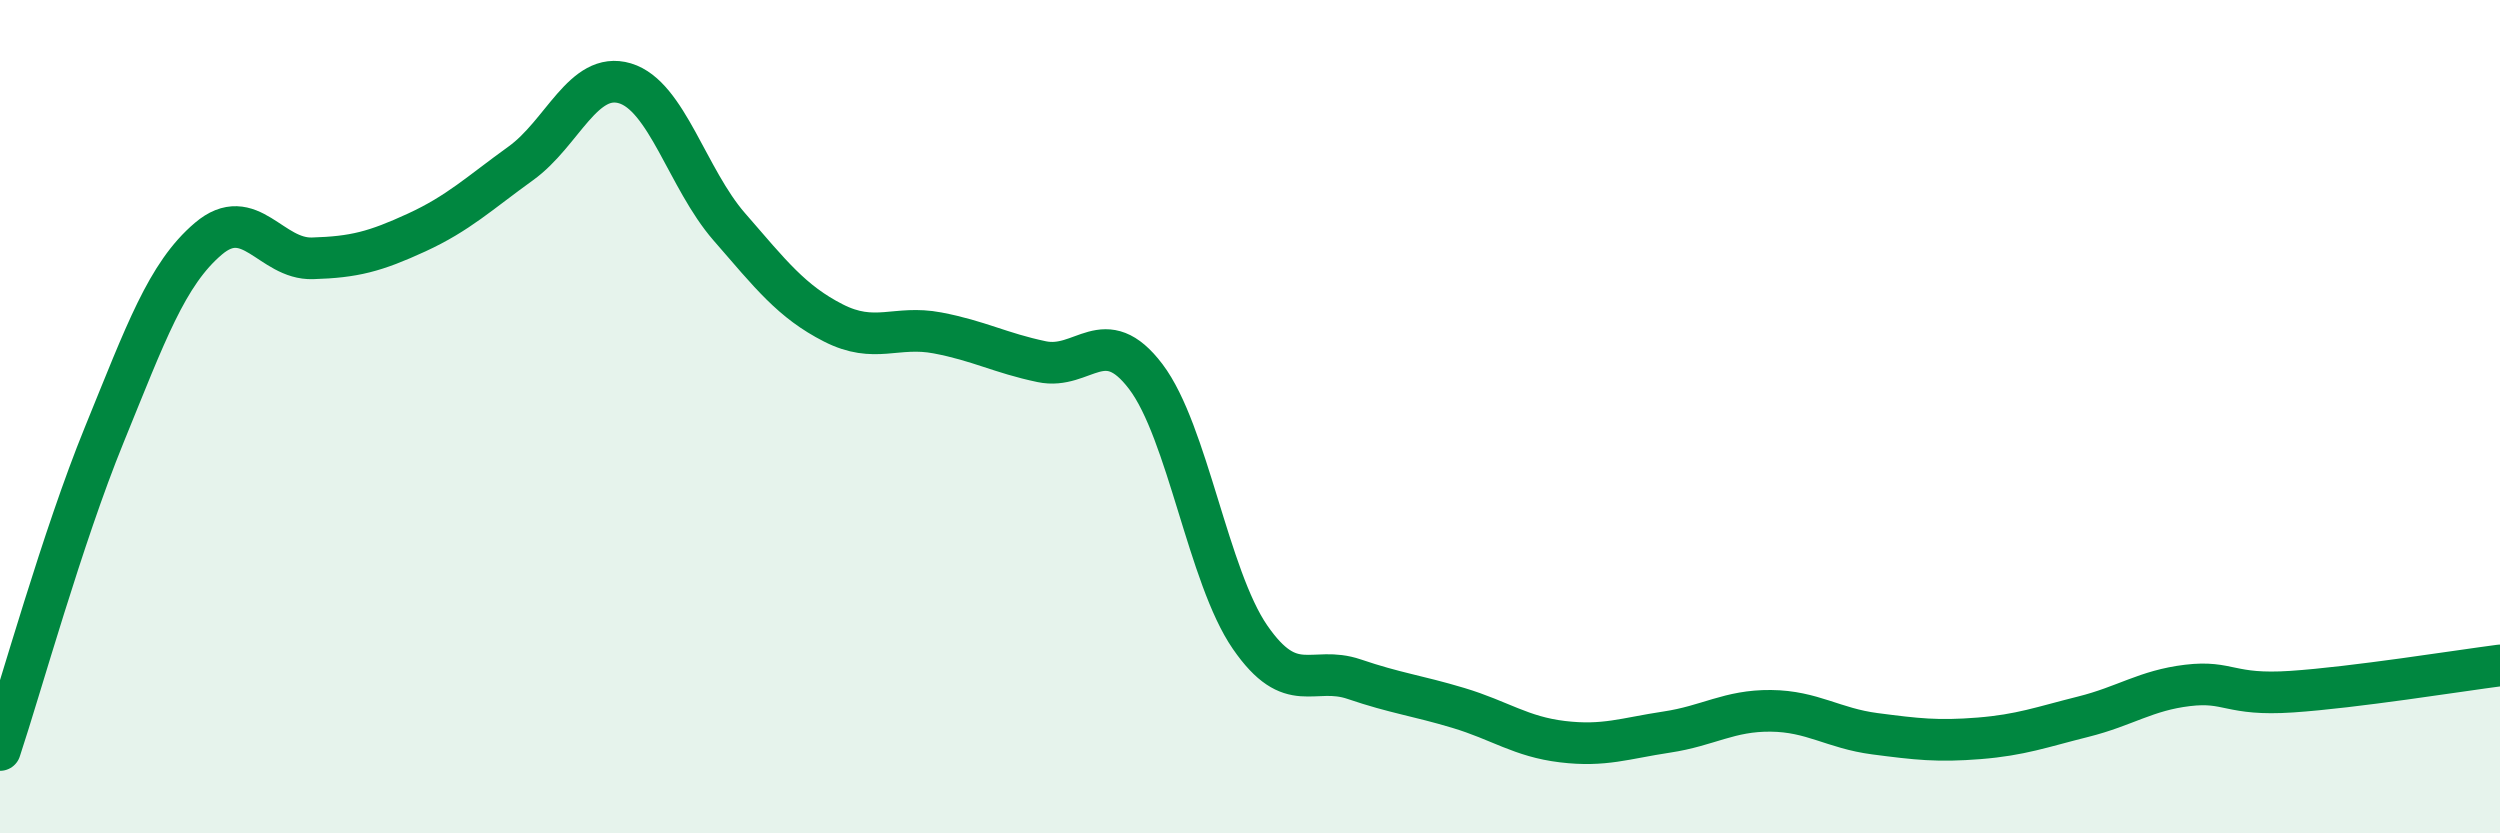 
    <svg width="60" height="20" viewBox="0 0 60 20" xmlns="http://www.w3.org/2000/svg">
      <path
        d="M 0,18 C 0.5,16.49 1.5,12.89 2.5,10.44 C 3.5,7.99 4,6.58 5,5.73 C 6,4.88 6.5,6.23 7.5,6.2 C 8.5,6.17 9,6.04 10,5.58 C 11,5.12 11.5,4.64 12.5,3.92 C 13.5,3.2 14,1.7 15,2 C 16,2.3 16.5,4.29 17.5,5.44 C 18.5,6.59 19,7.24 20,7.75 C 21,8.26 21.5,7.8 22.5,7.99 C 23.5,8.18 24,8.47 25,8.68 C 26,8.89 26.5,7.72 27.5,9.04 C 28.5,10.36 29,13.84 30,15.29 C 31,16.74 31.5,15.96 32.5,16.3 C 33.5,16.64 34,16.69 35,16.99 C 36,17.29 36.5,17.68 37.5,17.8 C 38.5,17.92 39,17.72 40,17.57 C 41,17.42 41.5,17.05 42.5,17.06 C 43.5,17.07 44,17.48 45,17.61 C 46,17.74 46.5,17.8 47.5,17.72 C 48.5,17.64 49,17.45 50,17.2 C 51,16.95 51.5,16.57 52.5,16.45 C 53.5,16.33 53.5,16.7 55,16.6 C 56.5,16.5 59,16.1 60,15.97L60 20L0 20Z"
        fill="#008740"
        opacity="0.1"
        stroke-linecap="round"
        stroke-linejoin="round"
      />
      <path
        d="M 0,18 C 0.5,16.49 1.5,12.89 2.5,10.44 C 3.5,7.99 4,6.58 5,5.73 C 6,4.88 6.5,6.23 7.5,6.2 C 8.5,6.17 9,6.04 10,5.58 C 11,5.12 11.5,4.64 12.5,3.92 C 13.5,3.2 14,1.7 15,2 C 16,2.3 16.5,4.29 17.5,5.44 C 18.5,6.59 19,7.24 20,7.75 C 21,8.26 21.5,7.8 22.5,7.99 C 23.5,8.18 24,8.47 25,8.68 C 26,8.89 26.5,7.72 27.5,9.04 C 28.5,10.36 29,13.84 30,15.29 C 31,16.74 31.5,15.96 32.5,16.3 C 33.5,16.64 34,16.69 35,16.99 C 36,17.29 36.5,17.68 37.5,17.8 C 38.5,17.92 39,17.72 40,17.57 C 41,17.42 41.5,17.05 42.5,17.06 C 43.5,17.07 44,17.48 45,17.61 C 46,17.74 46.5,17.8 47.5,17.72 C 48.5,17.64 49,17.45 50,17.2 C 51,16.95 51.5,16.57 52.5,16.45 C 53.5,16.33 53.5,16.7 55,16.6 C 56.5,16.5 59,16.1 60,15.97"
        stroke="#008740"
        stroke-width="1"
        fill="none"
        stroke-linecap="round"
        stroke-linejoin="round"
      />
    </svg>
  